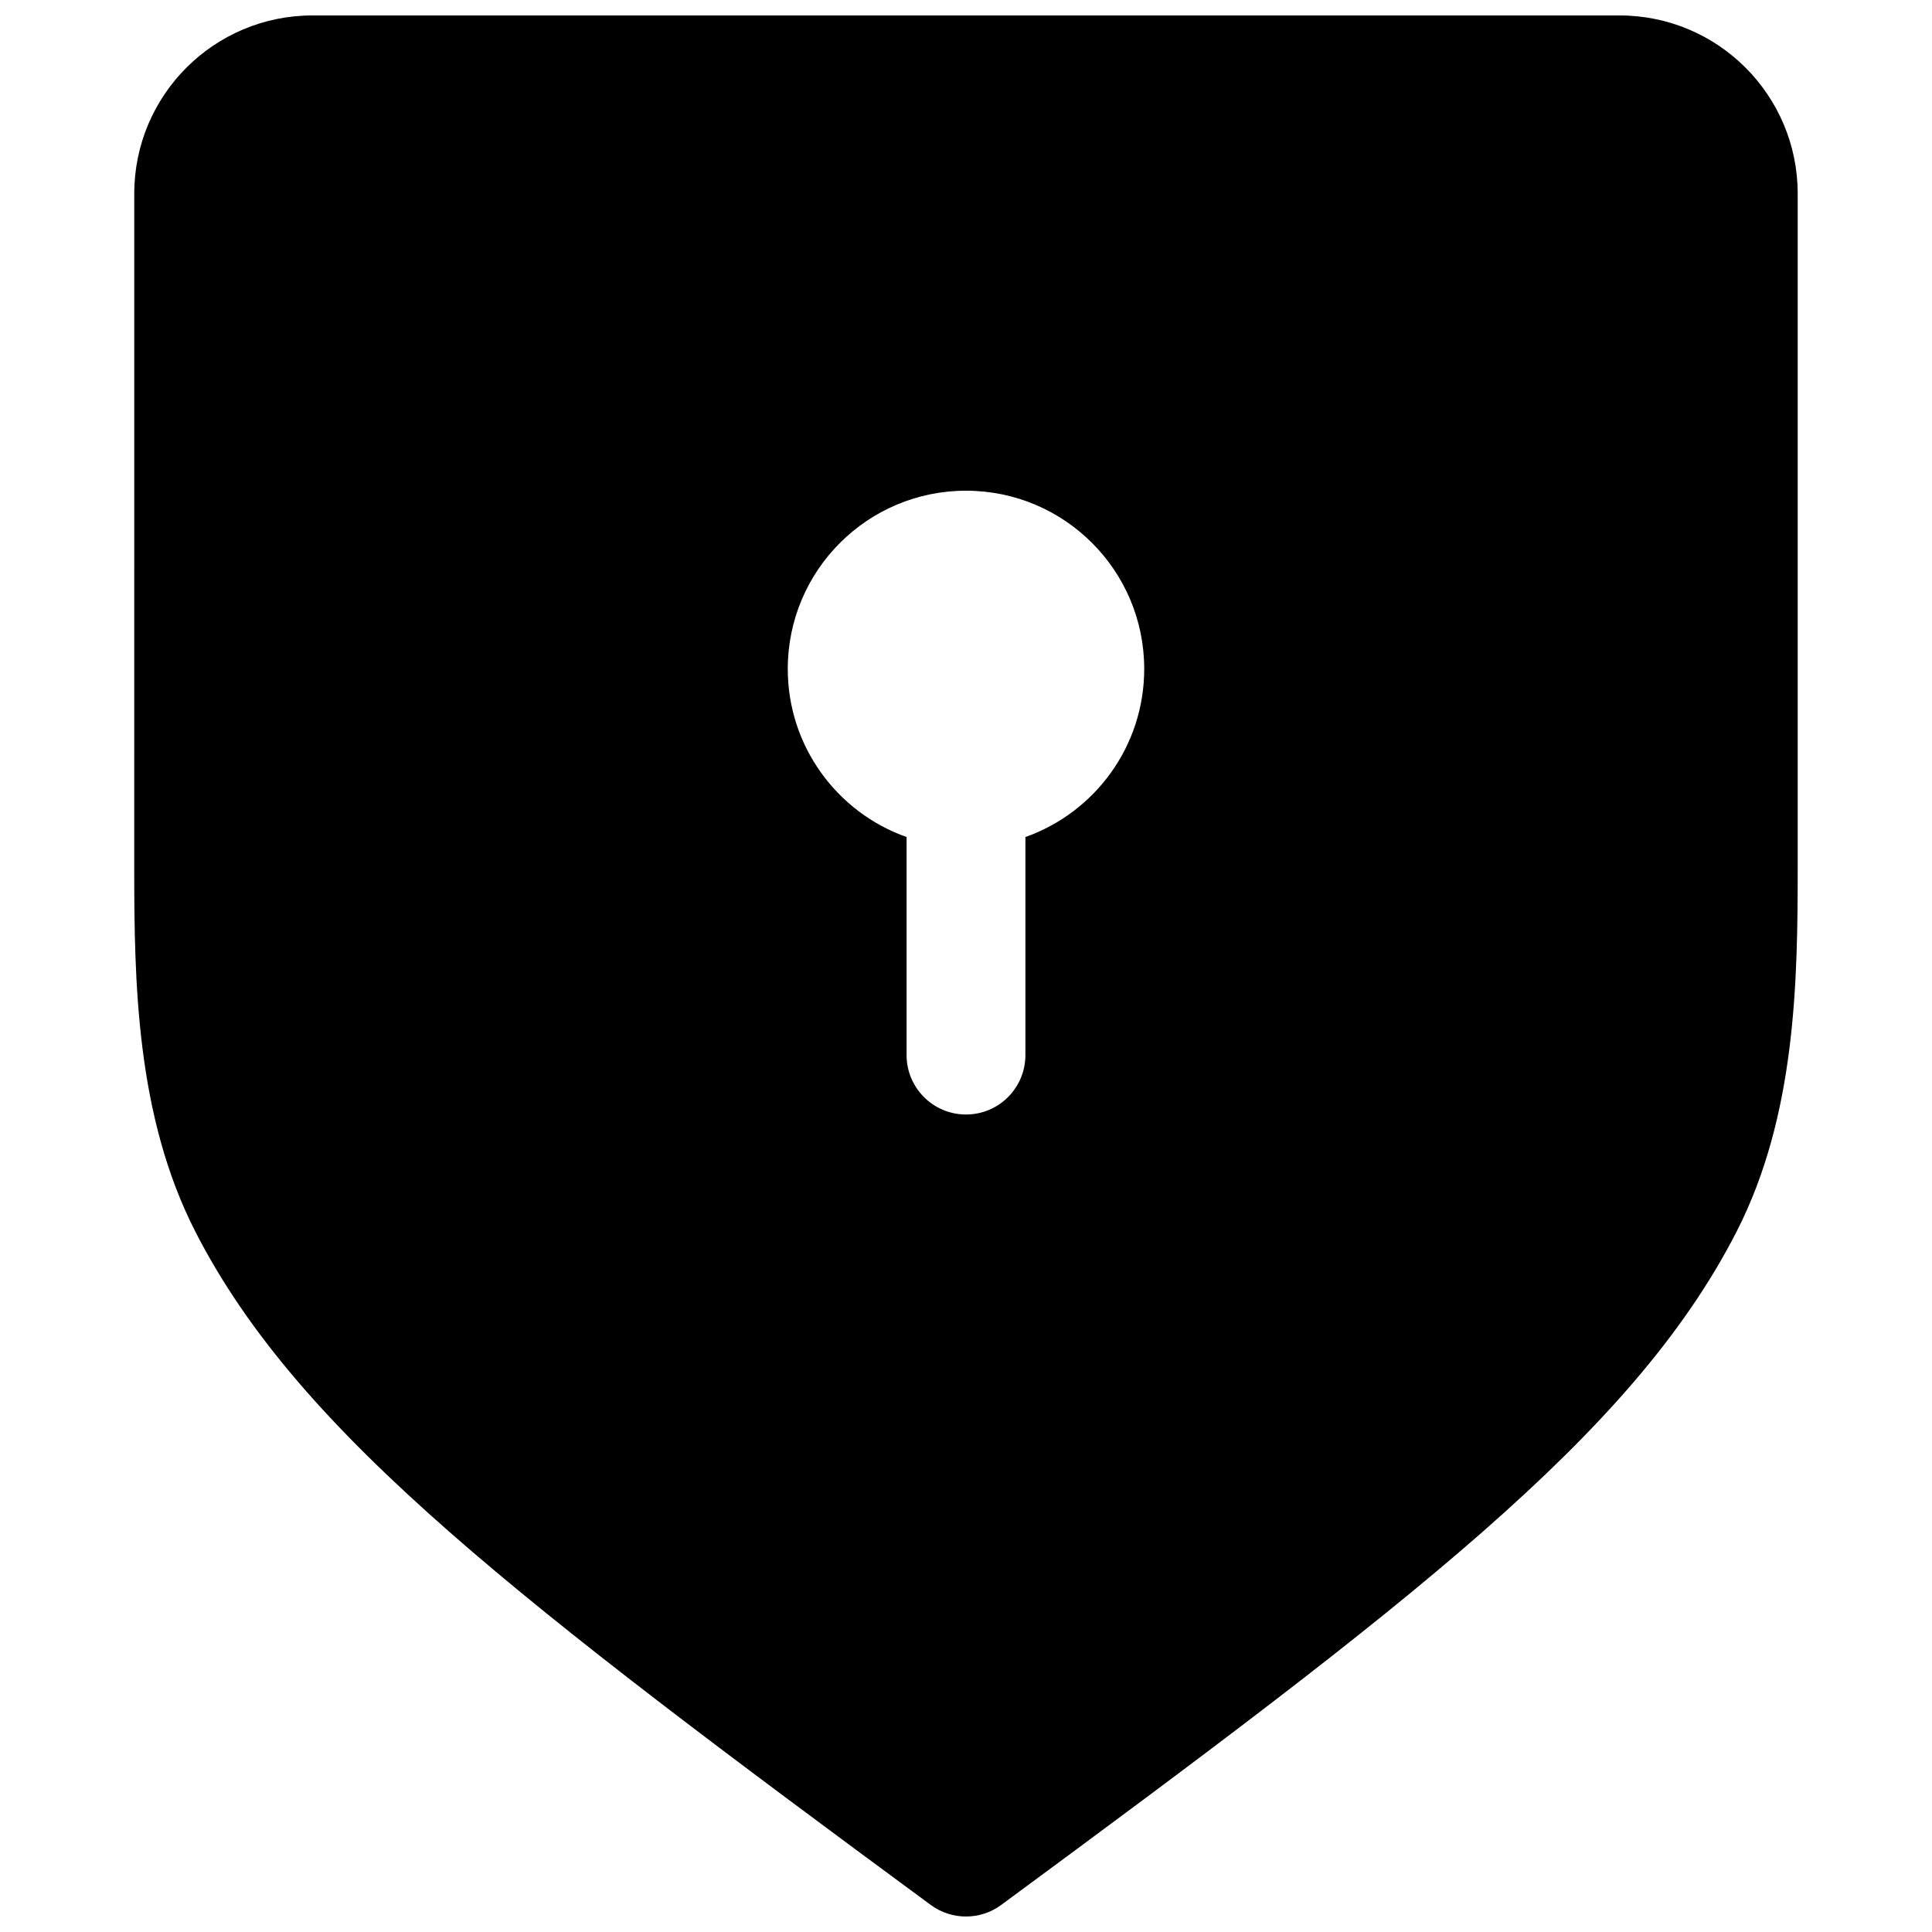 <?xml version="1.0" encoding="UTF-8"?>
<!-- Uploaded to: SVG Repo, www.svgrepo.com, Generator: SVG Repo Mixer Tools -->
<svg width="800px" height="800px" version="1.1" viewBox="144 144 512 512" xmlns="http://www.w3.org/2000/svg">
 <defs>
  <clipPath id="a">
   <path d="m179 148.09h442v503.81h-442z"/>
  </clipPath>
 </defs>
 <g clip-path="url(#a)">
  <path d="m179.58 195.32c0-26.082 21.145-47.23 47.23-47.23h346.37c26.086 0 47.23 21.148 47.23 47.23v178.52c0 30.23-0.473 65.832-16.211 96.586-13.992 27.352-35.977 52.043-67.379 79.602-31.352 27.512-73.125 58.742-127.49 98.801-5.551 4.09-13.121 4.09-18.676 0-54.363-40.059-96.133-71.289-127.49-98.801-31.402-27.559-53.383-52.25-67.379-79.602-15.738-30.754-16.211-66.355-16.211-96.586zm220.42 78.723c-26.086 0-47.234 21.145-47.234 47.23 0 20.566 13.145 38.062 31.488 44.547v57.789c0 8.695 7.051 15.746 15.746 15.746s15.742-7.051 15.742-15.746v-57.789c18.344-6.484 31.488-23.98 31.488-44.547 0-26.086-21.145-47.23-47.23-47.23z" fill-rule="evenodd"/>
 </g>
</svg>